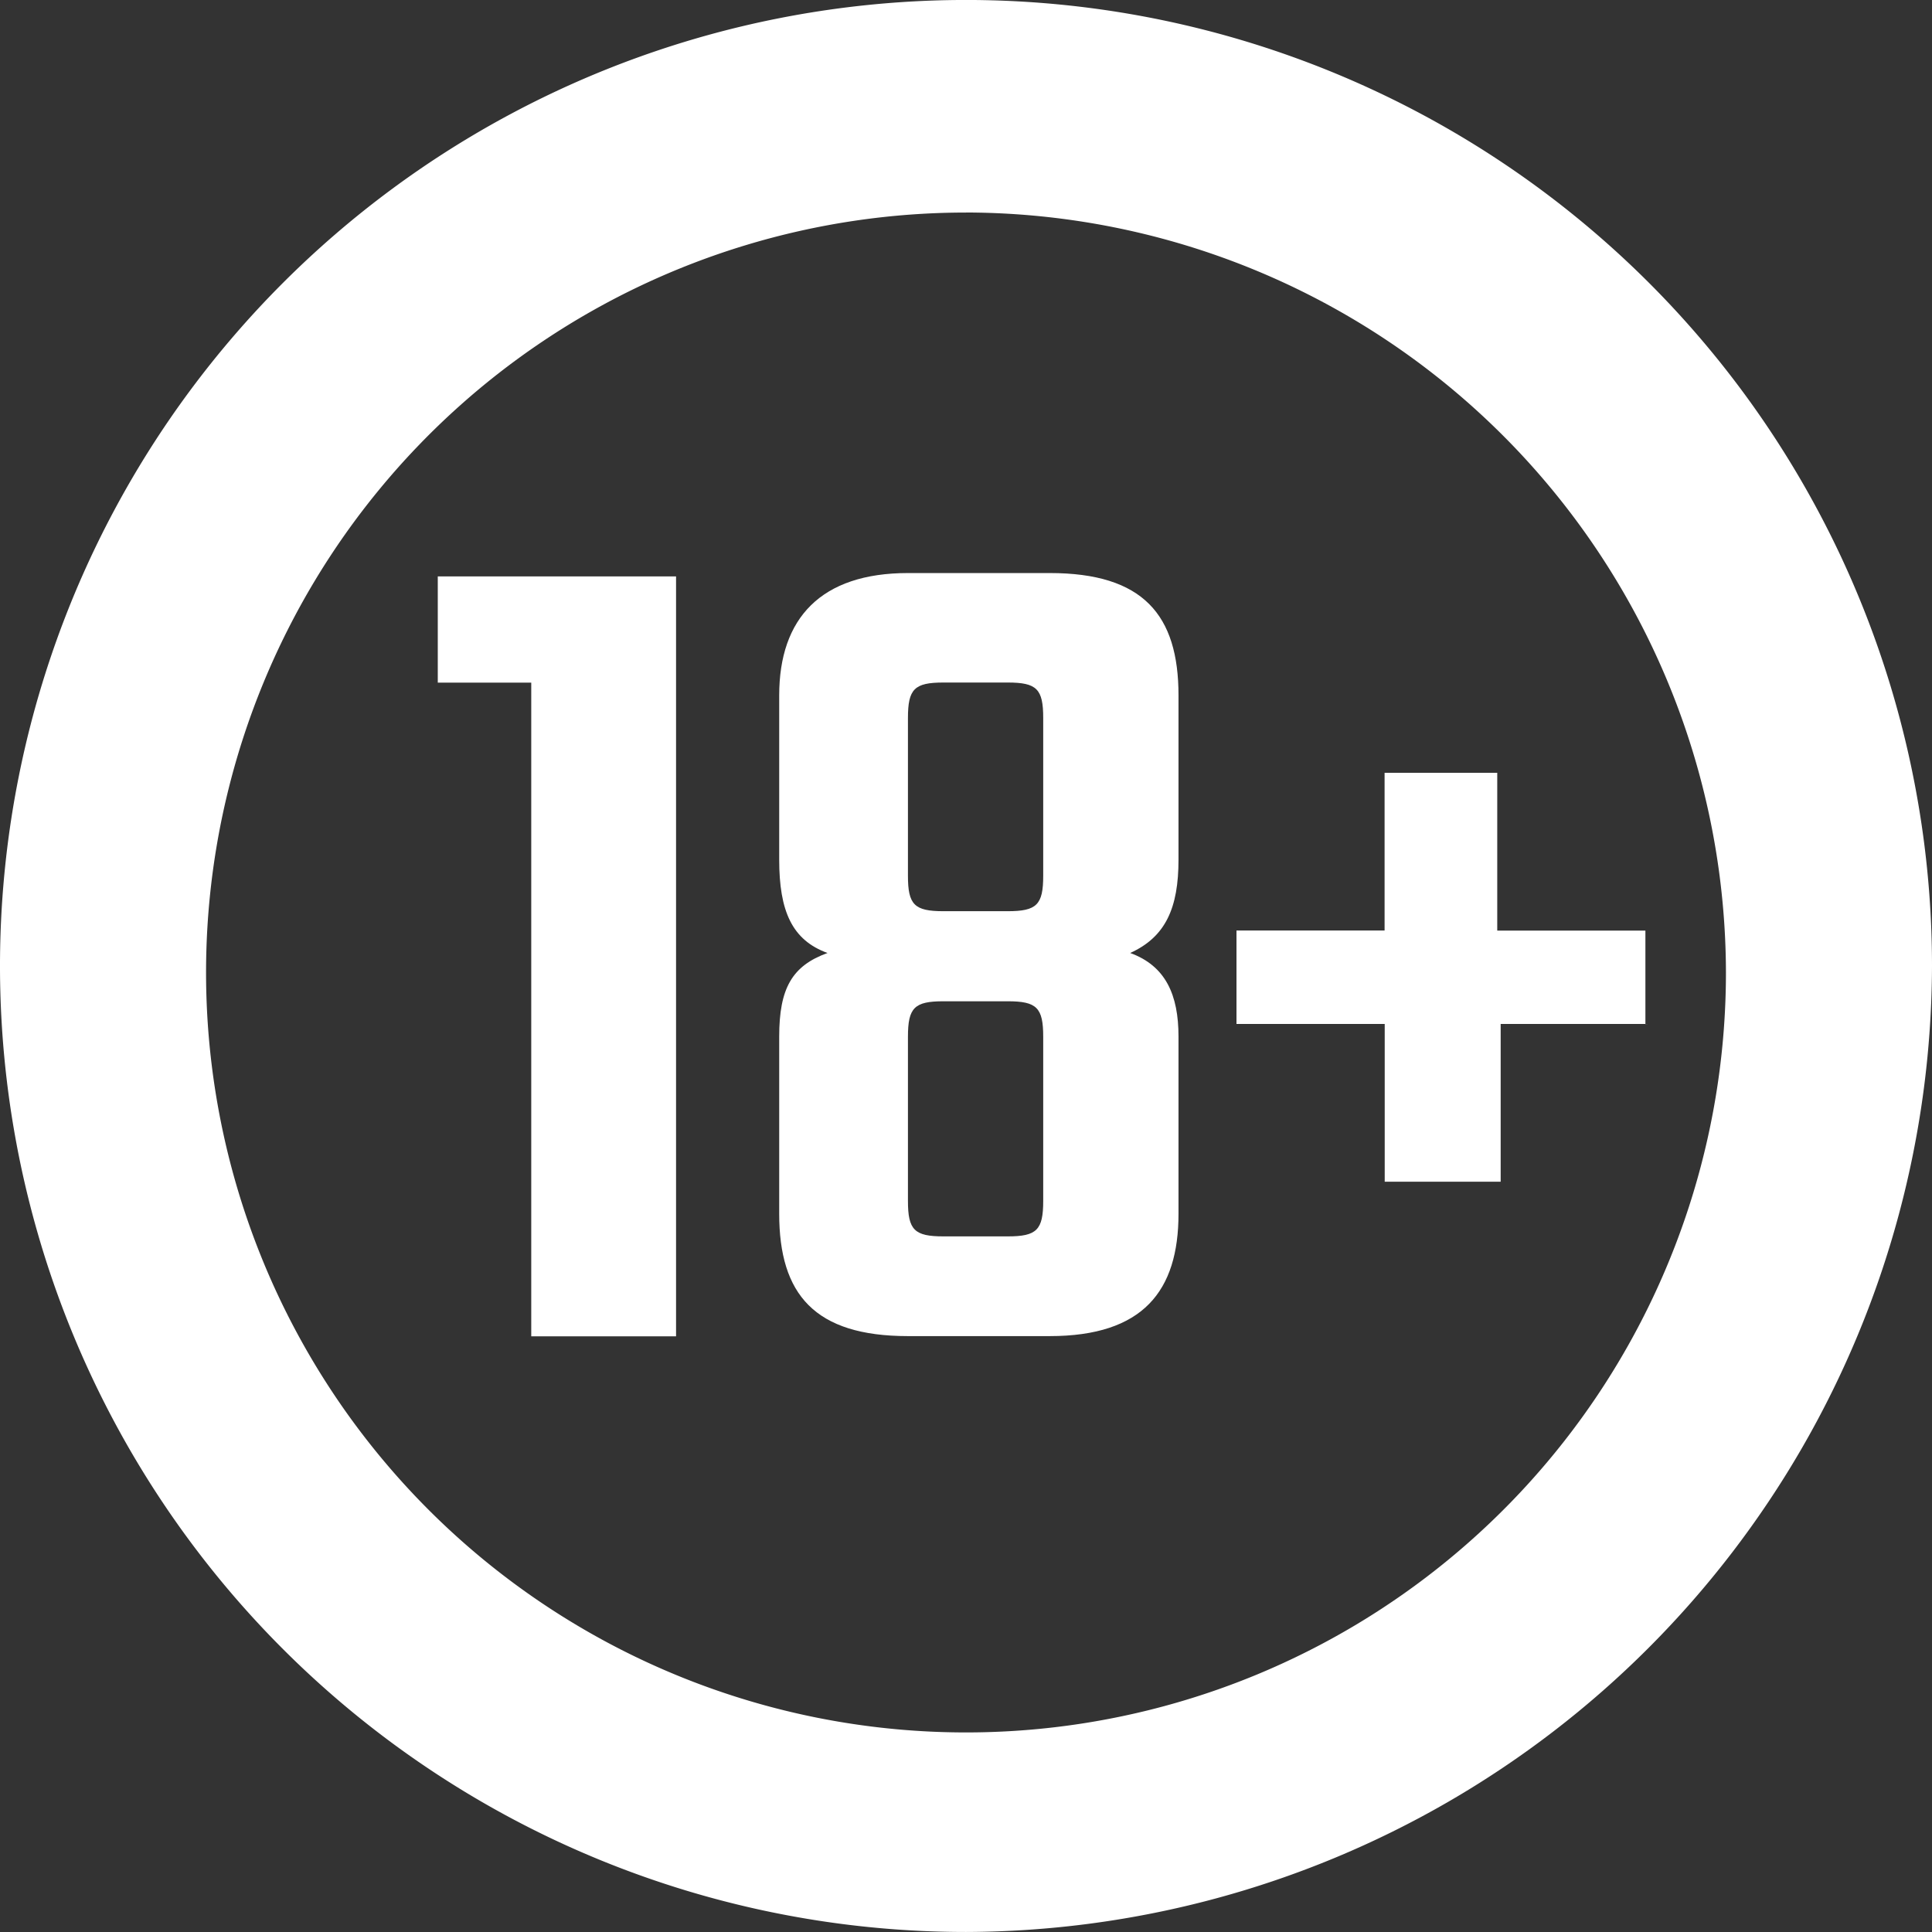 <?xml version="1.0" encoding="UTF-8"?>
<svg xmlns="http://www.w3.org/2000/svg" width="78.542" height="78.542" viewBox="0 0 78.542 78.542">
  <rect x="0" y="0" width="78.542" height="78.542" fill="#333333" stroke="none"/>
  <g transform="translate(-478 -478)">
    <path d="M517.271,556.541a39.271,39.271,0,1,1,39.271-39.271A39.386,39.386,0,0,1,517.271,556.541Zm0-69.9a30.894,30.894,0,1,0,30.894,30.894A30.951,30.951,0,0,0,517.271,486.639Z" transform="translate(0 0)" fill="#fff"></path>
    <g transform="translate(495.802 501.3)">
      <path d="M497.268,522.021h-5.5V495.447h-3.8v-4.32h9.687v30.894Z" transform="translate(-487.973 -490.995)" fill="#fff"></path>
      <path d="M511.979,502.7c0,1.964-.523,3.142-1.964,3.795,1.441.523,1.964,1.7,1.964,3.4v7.2c0,3.142-1.44,4.975-5.237,4.975h-5.759c-3.8,0-5.237-1.7-5.237-4.975v-7.2c0-1.964.523-2.879,1.964-3.4-1.441-.523-1.964-1.7-1.964-3.795v-6.676c0-3.142,1.7-4.975,5.237-4.975h5.759c3.8,0,5.237,1.7,5.237,4.975Zm-5.5-5.759c0-1.178-.261-1.441-1.441-1.441h-2.617c-1.178,0-1.441.261-1.441,1.441v6.414c0,1.178.261,1.441,1.441,1.441h2.617c1.178,0,1.441-.262,1.441-1.441Zm0,12.958c0-1.178-.261-1.441-1.441-1.441h-2.617c-1.178,0-1.441.261-1.441,1.441v6.676c0,1.178.261,1.441,1.441,1.441h2.617c1.178,0,1.441-.261,1.441-1.441Z" transform="translate(-481.871 -491.053)" fill="#fff"></path>
    </g>
    <g transform="translate(528.267 509.417)">
      <path d="M522.916,505.81H516.9v6.414h-4.714V505.81H506.16v-3.8h6.021V495.6h4.58v6.414h6.023v3.8Z" transform="translate(-506.16 -495.6)" fill="#fff"></path>
    </g>
  </g>
</svg>
